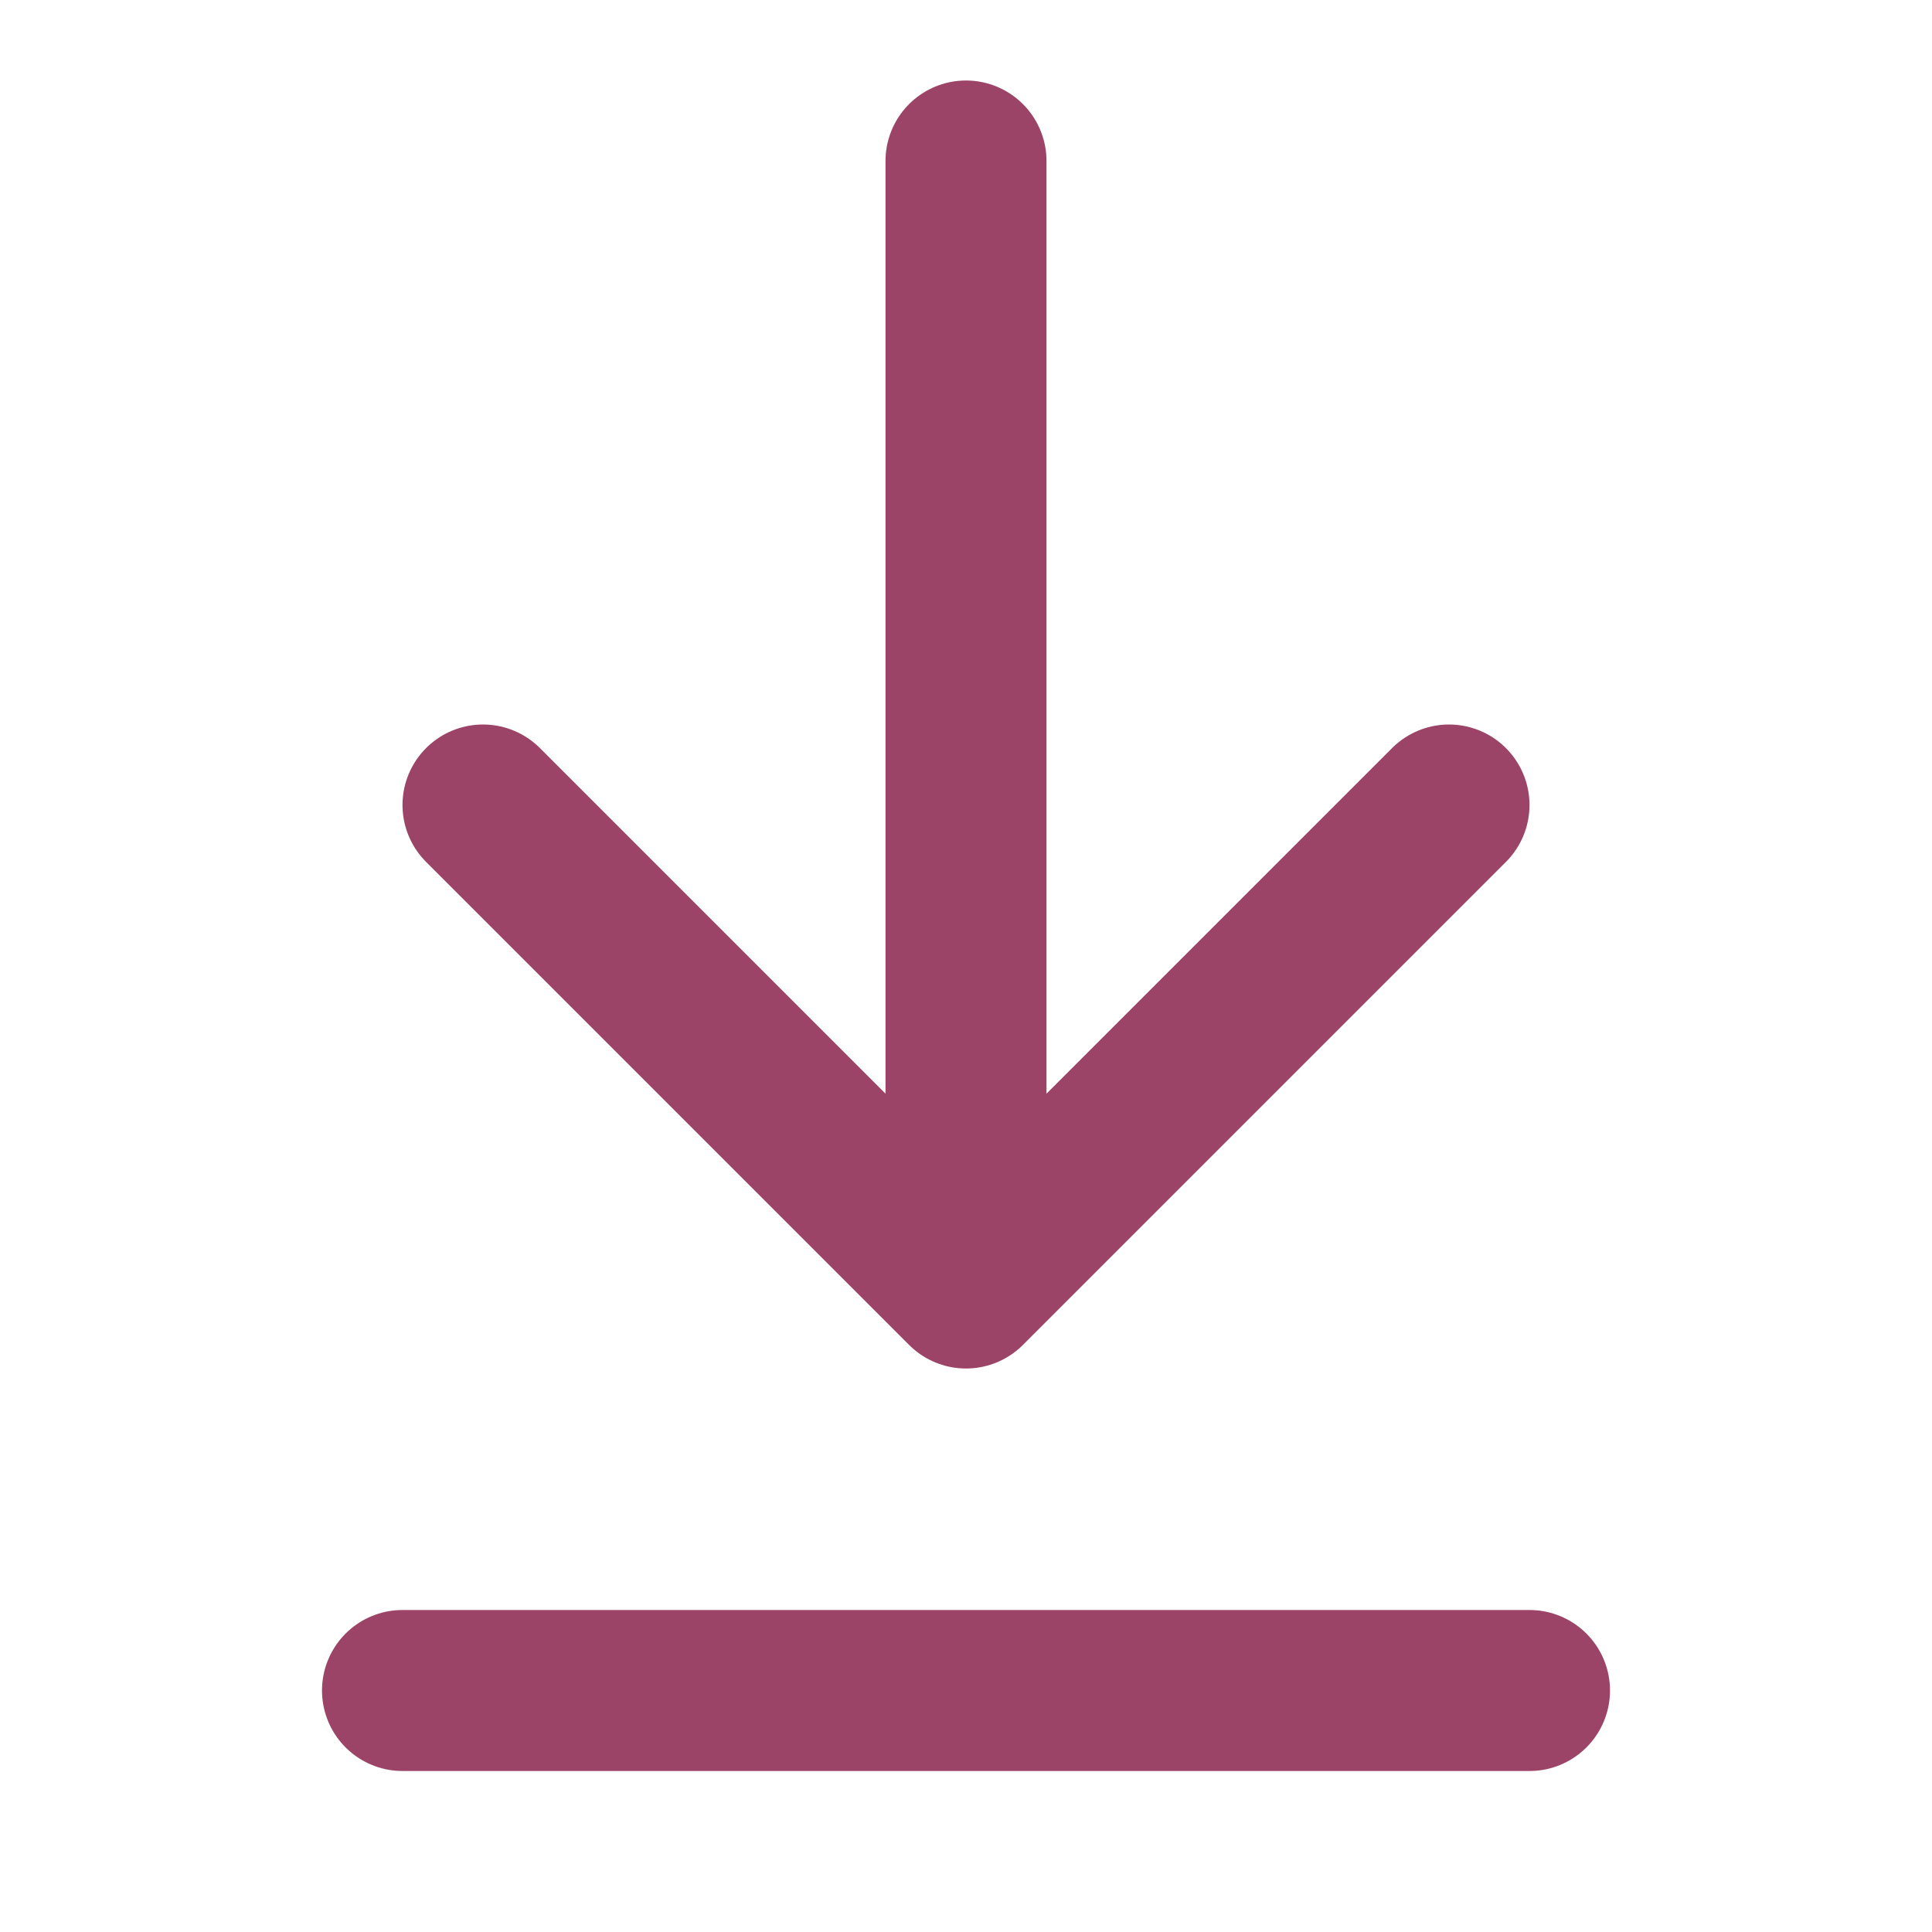 <svg width="24" height="24" viewBox="0 0 24 24" fill="none" xmlns="http://www.w3.org/2000/svg">
<g id="24px/Download">
<path id="Icon" d="M12 2L12 16M12 16L18 10M12 16L6 10" stroke="#9B4467" stroke-width="2" stroke-linecap="round" stroke-linejoin="round"/>
<path id="Vector 28" d="M5 21H19" stroke="#9B4467" stroke-width="2" stroke-linecap="round" stroke-linejoin="round"/>
</g>
</svg>
